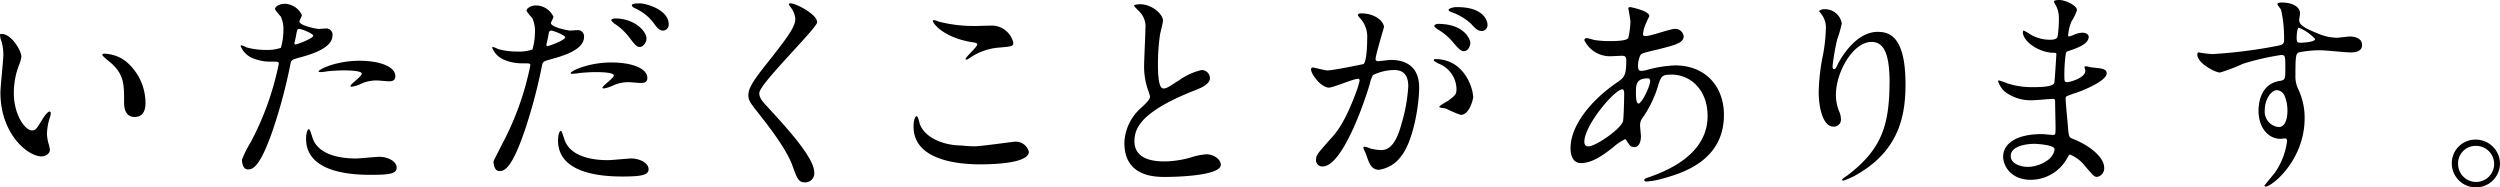 <svg xmlns="http://www.w3.org/2000/svg" viewBox="0 0 342.202 25.652">
  <g id="グループ化_1793" data-name="グループ化 1793" transform="translate(-268.459 -0.789)">
    <path id="パス_2807" data-name="パス 2807" d="M470.727,12.5a4.277,4.277,0,0,1-.344,1.205,10.622,10.622,0,0,0-.689,3.788c0,2.984,1.549,5.107,2.468,5.107.516,0,.631-.172,1.492-1.607.172-.287.689-.976.918-.976.115,0,.172.115.172.23a1.7,1.7,0,0,1-.115.574,7.794,7.794,0,0,0-.4,2.238,6.043,6.043,0,0,0,.172,1.205,4.548,4.548,0,0,1,.23.976c0,.574-.631.918-1.148.918-1.894,0-5.624-3.1-5.624-8.723,0-.8.4-4.476.4-5.222a6.948,6.948,0,0,0-.23-1.722,2.9,2.9,0,0,1-.23-.976c0-.115.115-.115.172-.115C469.349,9.342,470.727,11.695,470.727,12.5Zm14.347.689a7.421,7.421,0,0,1,2.64,5.624c0,.574-.057,1.951-1.492,1.951s-1.435-1.607-1.435-1.951c0-2.468,0-3.673-1.549-5.222-.23-.23-1.435-1.148-1.435-1.32,0-.115.115-.172.287-.172A5.067,5.067,0,0,1,485.074,13.187Z" transform="translate(-199.341 -3.962)"/>
    <path id="パス_2808" data-name="パス 2808" d="M526.52,21.253a39.317,39.317,0,0,0,3.9-10.846c0-.287-.115-.287-1.033-.287a6.259,6.259,0,0,1-2.64-.516A2.982,2.982,0,0,1,525.2,8a.112.112,0,0,1,.115-.115,3.509,3.509,0,0,1,.689.287,9.8,9.8,0,0,0,2.64.344,5.621,5.621,0,0,0,2.066-.287,9.049,9.049,0,0,0,.344-2.41,4.176,4.176,0,0,0-.344-1.836c-.115-.172-.8-.861-.8-1.09,0-.287.574-.689,1.32-.689a2.668,2.668,0,0,1,2.353,1.549c0,.172-.344.746-.344.861,0,.574,2.353,1.033,2.64,1.033.115,0,.746-.057.918-.057a.849.849,0,0,1,.976.918c0,1.664-2.525,2.525-4.476,3.042-.976.287-1.148.287-1.263.8a71.753,71.753,0,0,1-2.181,8.379c-2.009,6.14-3.1,6.14-3.673,6.14-.689,0-.8-.976-.8-1.32A13.1,13.1,0,0,1,526.52,21.253Zm6.2-13.486c.172,0,2.41-.8,2.41-1.205,0-.287-1.607-.918-1.894-.918-.172,0-.287.057-.344.344-.115.574-.115.689-.287,1.377C532.546,7.594,532.546,7.767,532.718,7.767Zm2.238,12.51c.631,2.582,3.788,3.1,6.026,3.1.517,0,2.755-.23,3.214-.23.976,0,2.353.516,2.353,1.492,0,.861-1.09.976-3.615.976-4.763,0-8.78-1.205-8.78-4.935,0-.689.172-1.32.4-1.32C534.726,19.474,534.9,20.162,534.956,20.277ZM541.441,10c2.812,0,4.935.8,4.935,2.123,0,.689-.631.689-.861.689-.287,0-1.435-.115-1.664-.115a5.091,5.091,0,0,0-2.181.459,4.5,4.5,0,0,1-1.263.4c-.057,0-.172,0-.172-.115,0-.23,1.549-1.32,1.549-1.664,0-.459-2.066-.459-2.525-.459-.631,0-1.435.057-2.123.115a6.391,6.391,0,0,1-.976.115c-.057,0-.23,0-.287-.057C535.759,11.21,538.284,10,541.441,10Z" transform="translate(-223.8 -0.895)"/>
    <path id="パス_2809" data-name="パス 2809" d="M586.52,21.44a39.319,39.319,0,0,0,3.9-10.846c0-.287-.115-.287-1.033-.287a6.259,6.259,0,0,1-2.64-.516A2.982,2.982,0,0,1,585.2,8.183a.112.112,0,0,1,.115-.115,3.51,3.51,0,0,1,.689.287,9.8,9.8,0,0,0,2.64.344,5.622,5.622,0,0,0,2.066-.287A9.054,9.054,0,0,0,591.053,6a4.177,4.177,0,0,0-.344-1.836c-.115-.172-.8-.861-.8-1.09,0-.287.574-.689,1.32-.689a2.668,2.668,0,0,1,2.353,1.549c0,.172-.344.746-.344.861,0,.574,2.353,1.033,2.64,1.033.115,0,.746-.057.918-.057a.849.849,0,0,1,.976.918c0,1.664-2.525,2.525-4.476,3.042-.976.287-1.148.287-1.263.8a71.775,71.775,0,0,1-2.181,8.379c-2.009,6.14-3.1,6.14-3.673,6.14-.689,0-.8-.976-.8-1.32C585.487,23.448,585.659,23.161,586.52,21.44Zm6.255-13.486c.172,0,2.41-.8,2.41-1.205,0-.287-1.607-.918-1.894-.918-.172,0-.287.057-.344.344-.115.574-.115.689-.287,1.377C592.6,7.781,592.6,7.954,592.775,7.954Zm2.238,12.51c.631,2.582,3.788,3.1,6.026,3.1.516,0,2.755-.23,3.214-.23.976,0,2.353.516,2.353,1.492,0,.8-1.09.976-3.615.976-4.763,0-8.78-1.205-8.78-4.935,0-.689.172-1.32.4-1.32C594.784,19.661,594.956,20.407,595.013,20.464ZM601.5,10.192c2.812,0,4.935.8,4.935,2.123,0,.689-.631.689-.861.689-.287,0-1.435-.115-1.664-.115a5.091,5.091,0,0,0-2.181.459,4.5,4.5,0,0,1-1.262.4c-.057,0-.172,0-.172-.115,0-.23,1.55-1.32,1.55-1.664,0-.459-2.066-.459-2.525-.459-.631,0-1.435.057-2.123.115a6.391,6.391,0,0,1-.976.115.43.43,0,0,1-.287-.057C595.817,11.4,598.342,10.192,601.5,10.192Zm4.821-3.271c0,.459-.4,1.148-.918,1.148-.4,0-.631-.23-1.492-1.377A8.17,8.17,0,0,0,601.9,4.855c-.115-.115-.4-.344-.4-.459s.287-.23.517-.23C604.654,4.166,606.319,5.888,606.319,6.921Zm3.042-1.951a.823.823,0,0,1-.746.861c-.631,0-.976-.574-1.492-1.263a6.6,6.6,0,0,0-2.468-1.836c-.287-.172-.344-.287-.344-.344,0-.287.689-.287,1.148-.287C606.433,2.157,609.36,3.018,609.36,4.969Z" transform="translate(-249.368 -0.852)"/>
    <path id="パス_2810" data-name="パス 2810" d="M652.1,2.1c.689,0,3.615,1.492,3.615,2.582,0,.8-7.919,8.436-7.919,9.7,0,.516.229.918.861,1.607,2.64,2.869,6.657,7.173,6.657,9.239a1.236,1.236,0,0,1-1.263,1.377c-.918,0-1.09-.574-1.722-2.3-.918-2.582-4.132-6.485-4.878-7.46C646.53,15.7,646.3,15.3,646.3,14.668c0-.8.4-1.664,2.41-4.189,2.927-3.673,4.017-5.165,4.017-6.255a3,3,0,0,0-.746-1.722c-.115-.172-.172-.287-.115-.344S651.981,2.1,652.1,2.1Z" transform="translate(-275.404 -0.852)"/>
    <path id="パス_2811" data-name="パス 2811" d="M694.021,23.374c.861,0,5.337-.631,5.509-.631a1.847,1.847,0,0,1,1.951,1.377c0,1.607-4.993,1.722-6.657,1.722-2.927,0-9.125-.516-9.125-5.165,0-1.148.344-1.435.4-1.435.23,0,.4.918.459,1.09.8,2.066,3.558,2.927,5.681,2.927A17.38,17.38,0,0,0,694.021,23.374Zm.115-16.47c.344,0,2.009-.057,2.353-.057A3.041,3.041,0,0,1,699.358,9.2c0,.516-.287.516-2.3.689a8.2,8.2,0,0,0-3.73,1.435c-.287.172-.287.172-.4.172-.057,0-.115,0-.115-.057,0-.287,1.607-1.664,1.607-2.009,0-.172-.115-.23-.918-.344C689.66,8.4,688.34,6.5,688.34,6.215c0-.115.115-.115.172-.115.172,0,.8.287.976.287A18.872,18.872,0,0,0,694.136,6.9Z" transform="translate(-292.193 -2.557)"/>
    <path id="パス_2812" data-name="パス 2812" d="M738.238,16.532c.861-.8,1.263-1.205,1.263-1.607a8.174,8.174,0,0,0-.287-.918,9.671,9.671,0,0,1-.517-3.443c0-.689.172-4.075.172-4.878a2.884,2.884,0,0,0-.861-2.41c-.631-.631-.689-.746-.689-.8,0-.115.689-.172.8-.172,1.664,0,3.156,1.377,3.156,2.238,0,.287-.344,1.607-.4,1.894a27.253,27.253,0,0,0-.287,3.9c0,1.148,0,3.5.746,3.5.4,0,.574-.115,2.181-1.148a8.82,8.82,0,0,1,3.042-1.377,1.14,1.14,0,0,1,1.148,1.09c0,.861-1.205,1.377-2.3,1.779-7,2.812-8.034,4.993-8.034,6.887,0,2.009,1.722,2.755,4.075,2.755a13.8,13.8,0,0,0,3.558-.516,8.686,8.686,0,0,1,2.238-.459c.976,0,1.951.689,1.951,1.435,0,1.492-6.026,1.664-7.575,1.664-1.377,0-5.624,0-5.624-4.648A6.638,6.638,0,0,1,738.238,16.532Z" transform="translate(-313.627 -0.937)"/>
    <path id="パス_2813" data-name="パス 2813" d="M780.5,11.492a.263.263,0,0,1,.287-.23c.115,0,1.607.4,1.951.4.861,0,4.878-.861,4.935-.861.517-.344.517-3.328.517-3.5a3.772,3.772,0,0,0-.746-2.525c-.459-.516-.516-.574-.516-.689,0-.23.344-.23.459-.23,1.951,0,3.1,1.148,3.1,1.894,0,.057-1.148,3.788-1.148,4.361,0,.172.115.287.344.287.172,0,1.492-.172,1.722-.172,2.238,0,3.9,1.033,3.9,3.788,0,2.353-.8,7.4-2.525,9.469a4.5,4.5,0,0,1-2.984,1.779c-1.09,0-1.377-1.033-1.722-2.009-.057-.23-.4-.861-.4-.976a.152.152,0,0,1,.172-.172,3.711,3.711,0,0,1,.746.23,6.258,6.258,0,0,0,1.492.23c.861,0,1.951-.4,2.812-3.615a22.489,22.489,0,0,0,.918-5.107c0-2.066-1.205-2.238-2.009-2.238a6.847,6.847,0,0,0-2.812.689,4.264,4.264,0,0,0-.459,1.263c-1.205,4.017-4.017,11.248-6.427,11.248a.844.844,0,0,1-.918-.918c0-.631.229-.861,1.951-2.812.8-.861,2.009-2.238,3.615-6.657a8.754,8.754,0,0,0,.4-1.377.21.21,0,0,0-.23-.23c-.631,0-3.386,1.205-3.96,1.205C781.877,14.017,780.5,12.181,780.5,11.492Zm20.487,6.255a15.111,15.111,0,0,1-2.009-.861c-.23-.057-.918-.115-.918-.23,0-.172.976-.689,1.148-.8,1.09-.8,1.205-.918,1.205-1.722A3.812,3.812,0,0,0,798,10.746c-.23-.115-.689-.344-.689-.459,0-.172.115-.172.23-.172,3.788,0,5.108,3.73,5.165,5.222C802.652,15.682,802.193,17.748,800.987,17.748Zm1.32-9.871c0,.516-.344,1.148-.861,1.148-.4,0-.631-.172-1.549-1.263a7.507,7.507,0,0,0-2.066-1.722c-.172-.115-.459-.344-.459-.459s.23-.287.516-.287C801.619,5.295,802.307,7.533,802.307,7.877Zm2.353-2.468a.817.817,0,0,1-.746.861c-.631,0-.976-.4-1.549-1.033a7.638,7.638,0,0,0-2.64-1.549c-.287-.115-.4-.23-.4-.287,0-.23.689-.4,1.033-.4C804.086,2.942,804.66,4.835,804.66,5.409Z" transform="translate(-332.59 -1.235)"/>
    <path id="パス_2814" data-name="パス 2814" d="M848.253,22.167c-1.492,1.205-2.984,2.181-4.419,2.181-1.32,0-1.435-1.492-1.435-2.009,0-3.156,2.812-6.6,6.427-9.067.918-.631,1.205-.918,1.205-2.984,0-.459-.115-.631-.631-.631-.057,0-1.148.057-1.32.057a3.893,3.893,0,0,1-3.788-2.181c0-.172.115-.287.344-.287.172,0,1.033.287,1.263.287a12.84,12.84,0,0,0,2.009.115c.516,0,2.238,0,2.41-.459a12,12,0,0,0,.287-2.181c0-.287-.287-1.779-.287-1.836,0-.172.172-.172.287-.172.057,0,2.582.516,2.582,1.205,0,.057-.459.976-.459,1.033a4.2,4.2,0,0,0-.4,1.435c0,.23.057.287.4.287.631,0,3.328-.976,3.9-.976a1.17,1.17,0,0,1,1.263.976c0,.918-1.033,1.205-3.558,1.836-1.722.4-2.181.516-2.353.746a3.52,3.52,0,0,0-.344,1.435c0,.689.172.746.516.746a3.811,3.811,0,0,0,.861-.172,16.976,16.976,0,0,1,3.673-.574c4.3,0,6.714,2.984,6.714,6.772,0,6.37-5.854,8.034-8.608,8.78a10.073,10.073,0,0,1-2.009.344c-.172,0-.287-.057-.287-.23,0-.115.23-.23.574-.344,5.911-2.009,8.092-5.107,8.092-8.379,0-3.73-2.468-5.681-4.878-5.681-1.435,0-1.492.172-2.009,1.894a15.46,15.46,0,0,1-2.009,4.017,1.589,1.589,0,0,0-.344,1.033c0,.23.115,1.32.115,1.492,0,.8-.287,1.492-.918,1.492-.516,0-.689-.344-.918-.689s-.23-.4-.344-.4A7.907,7.907,0,0,0,848.253,22.167Zm1.32-3.5c.115-.287.172-3.386.172-3.73,0-.172,0-.689-.23-.689-1.09,0-5.222,4.935-5.222,7.173,0,.4.172.689.631.631C845.9,22,849.172,19.757,849.573,18.667Zm3.328-5.911c-1.549,0-1.549.976-1.549,2.009,0,.287,0,1.435.344,1.435.459,0,1.607-2.353,1.607-3.1a.606.606,0,0,0-.115-.287C853.189,12.756,853.017,12.756,852.9,12.756Z" transform="translate(-358.967 -1.236)"/>
    <path id="パス_2815" data-name="パス 2815" d="M908.831,7.976c-2.525,0-4.878,4.132-4.878,7.231a6.156,6.156,0,0,0,.4,2.181,2.739,2.739,0,0,1,.287,1.148.954.954,0,0,1-1.033,1.033c-1.377,0-2.009-2.468-2.009-4.763a28.066,28.066,0,0,1,.516-4.706,21.754,21.754,0,0,0,.459-3.788,3.053,3.053,0,0,0-.4-1.836c-.057-.115-.516-.689-.516-.746a1.142,1.142,0,0,1,.8-.23,2.314,2.314,0,0,1,2.3,1.951,15.606,15.606,0,0,1-.631,2.181,31.842,31.842,0,0,0-.631,3.673c0,.115,0,.4.23.4.172,0,.344-.344.516-.746.344-.631,2.353-4.361,5.452-4.361,1.836,0,3.787.976,3.787,7.173,0,4.132-.8,8.9-6.427,12.224a8.92,8.92,0,0,1-2.123.976.123.123,0,0,1-.115-.115c0-.115.057-.172.746-.631,4.821-3.673,5.739-7.059,5.739-13.084C911.241,9.927,910.667,7.976,908.831,7.976Z" transform="translate(-384.194 -1.449)"/>
    <path id="パス_2816" data-name="パス 2816" d="M952.262,1.989a3.385,3.385,0,0,1-.23-.459c0-.23.574-.23.746-.23.8,0,2.41.746,2.41,1.377a6.461,6.461,0,0,1-.746,1.549,6.068,6.068,0,0,0-.459,1.894c0,.057,0,.172.115.172a4.326,4.326,0,0,0,.8-.287,3.02,3.02,0,0,1,1.033-.23c.287,0,.861.115.861.574,0,1.09-2.009,1.664-2.812,1.951-.23.057-.287.115-.344.516a20.7,20.7,0,0,0-.172,2.869c0,.689,0,.861.4.861.344,0,2.468-.574,2.468-1.549,0-.115-.115-.459-.115-.516s.115-.115.172-.115c.172,0,.746.172.918.172,1.205.115,1.951.172,1.951.8,0,1.033-3.271,2.41-4.648,2.812-.918.344-.976.344-.976.631,0,.574.344,3.96.344,4.247.115.976.115,1.09.746,1.32,2.3.918,4.189,2.525,4.189,3.9a1.173,1.173,0,0,1-.976,1.263c-.4,0-.516-.172-1.607-1.435a5.016,5.016,0,0,0-2.066-1.607c-.172,0-.23.172-.4.459a5.724,5.724,0,0,1-4.993,2.984c-2.755,0-3.788-1.951-3.788-3.156,0-1.779,1.779-3.1,5.28-3.1.287,0,1.377.115,1.549.115.344,0,.344-.115.344-1.09,0-.574-.057-2.582-.057-3.386,0-.287,0-.459-.287-.459-.4,0-2.181.172-2.582.172a5.869,5.869,0,0,1-4.075-1.205,3.479,3.479,0,0,1-.861-1.377c0-.057,0-.115.115-.115a9.106,9.106,0,0,1,1.148.4,10.838,10.838,0,0,0,3.558.516c.689,0,2.7,0,2.869-.574.057-.115.287-3.96.287-3.96,0-.172-.172-.172-.631-.172-2.066-.172-3.96-1.664-3.96-2.812,0-.057.057-.23.115-.23a5.734,5.734,0,0,1,.8.459,5.2,5.2,0,0,0,2.869.8c.631,0,.918-.172.976-.459a16.116,16.116,0,0,0,.172-2.582A3.507,3.507,0,0,0,952.262,1.989Zm-2.984,19c-.057,0-3.156,0-3.156,1.664,0,1.148,1.549,1.492,2.353,1.492a4.83,4.83,0,0,0,2.927-1.09c.517-.459.8-1.205.689-1.435C951.918,21.156,949.852,20.984,949.278,20.984Z" transform="translate(-402.432 -0.511)"/>
    <path id="パス_2817" data-name="パス 2817" d="M994.023,8.959a68.038,68.038,0,0,0,8.034-.976c1.549-.287,1.722-.287,1.722-1.033a18.077,18.077,0,0,0-.4-4.017c-.057-.172-.517-.689-.517-.8,0-.23.459-.23.631-.23,1.32,0,2.468.516,2.468,1.492,0,.172-.115.746-.115.918,0,.689.861,1.148,2.582,1.836a6.6,6.6,0,0,0,2.582.574c.287,0,1.549-.172,1.779-.172.4,0,1.664.115,1.664,1.148,0,.746-.574,1.033-1.607,1.033-.631,0-3.386-.287-3.9-.287a13.74,13.74,0,0,0-3.156.287c-.4.172-.459.574-.459,3.156a3.9,3.9,0,0,0,.4,1.894,9.166,9.166,0,0,1,.861,3.96c0,5.739-4.476,9.354-5.337,9.354-.057,0-.172-.057-.172-.115s1.205-1.492,1.435-1.779a9.76,9.76,0,0,0,1.664-4.3c0-.115,0-.4-.287-.4-.115,0-.516.057-.631.057-1.607,0-2.984-1.492-2.984-3.845,0-.4,0-3.615,2.869-4.075.8-.115.8-.287.8-1.779,0-1.607,0-1.779-.574-1.779a35.628,35.628,0,0,0-5.222,1.205A23.683,23.683,0,0,1,995,11.484c-.631,0-3.1-1.263-3.1-2.468,0-.115.057-.287.172-.287A14.071,14.071,0,0,0,994.023,8.959Zm8.78,4.935c-.746,0-1.664,1.205-1.664,2.7a2.12,2.12,0,0,0,1.894,2.353c1.148,0,1.205-1.779,1.205-2.238a5.2,5.2,0,0,0-.4-2.066A1.255,1.255,0,0,0,1002.8,13.894Zm2.7-7.059c0,.459.115.574.516.574.115,0,2.009-.057,2.009-.516a6.259,6.259,0,0,0-2.238-1.549C1005.616,5.4,1005.5,6.032,1005.5,6.835Z" transform="translate(-422.673 -0.767)"/>
    <path id="パス_2818" data-name="パス 2818" d="M1059.2,37.871a3.3,3.3,0,1,1-6.6-.057,3.232,3.232,0,0,1,3.271-3.214A3.318,3.318,0,0,1,1059.2,37.871Zm-5.739,0a2.468,2.468,0,1,0,2.41-2.41A2.383,2.383,0,0,0,1053.461,37.871Z" transform="translate(-448.538 -14.701)"/>
  </g>
</svg>
